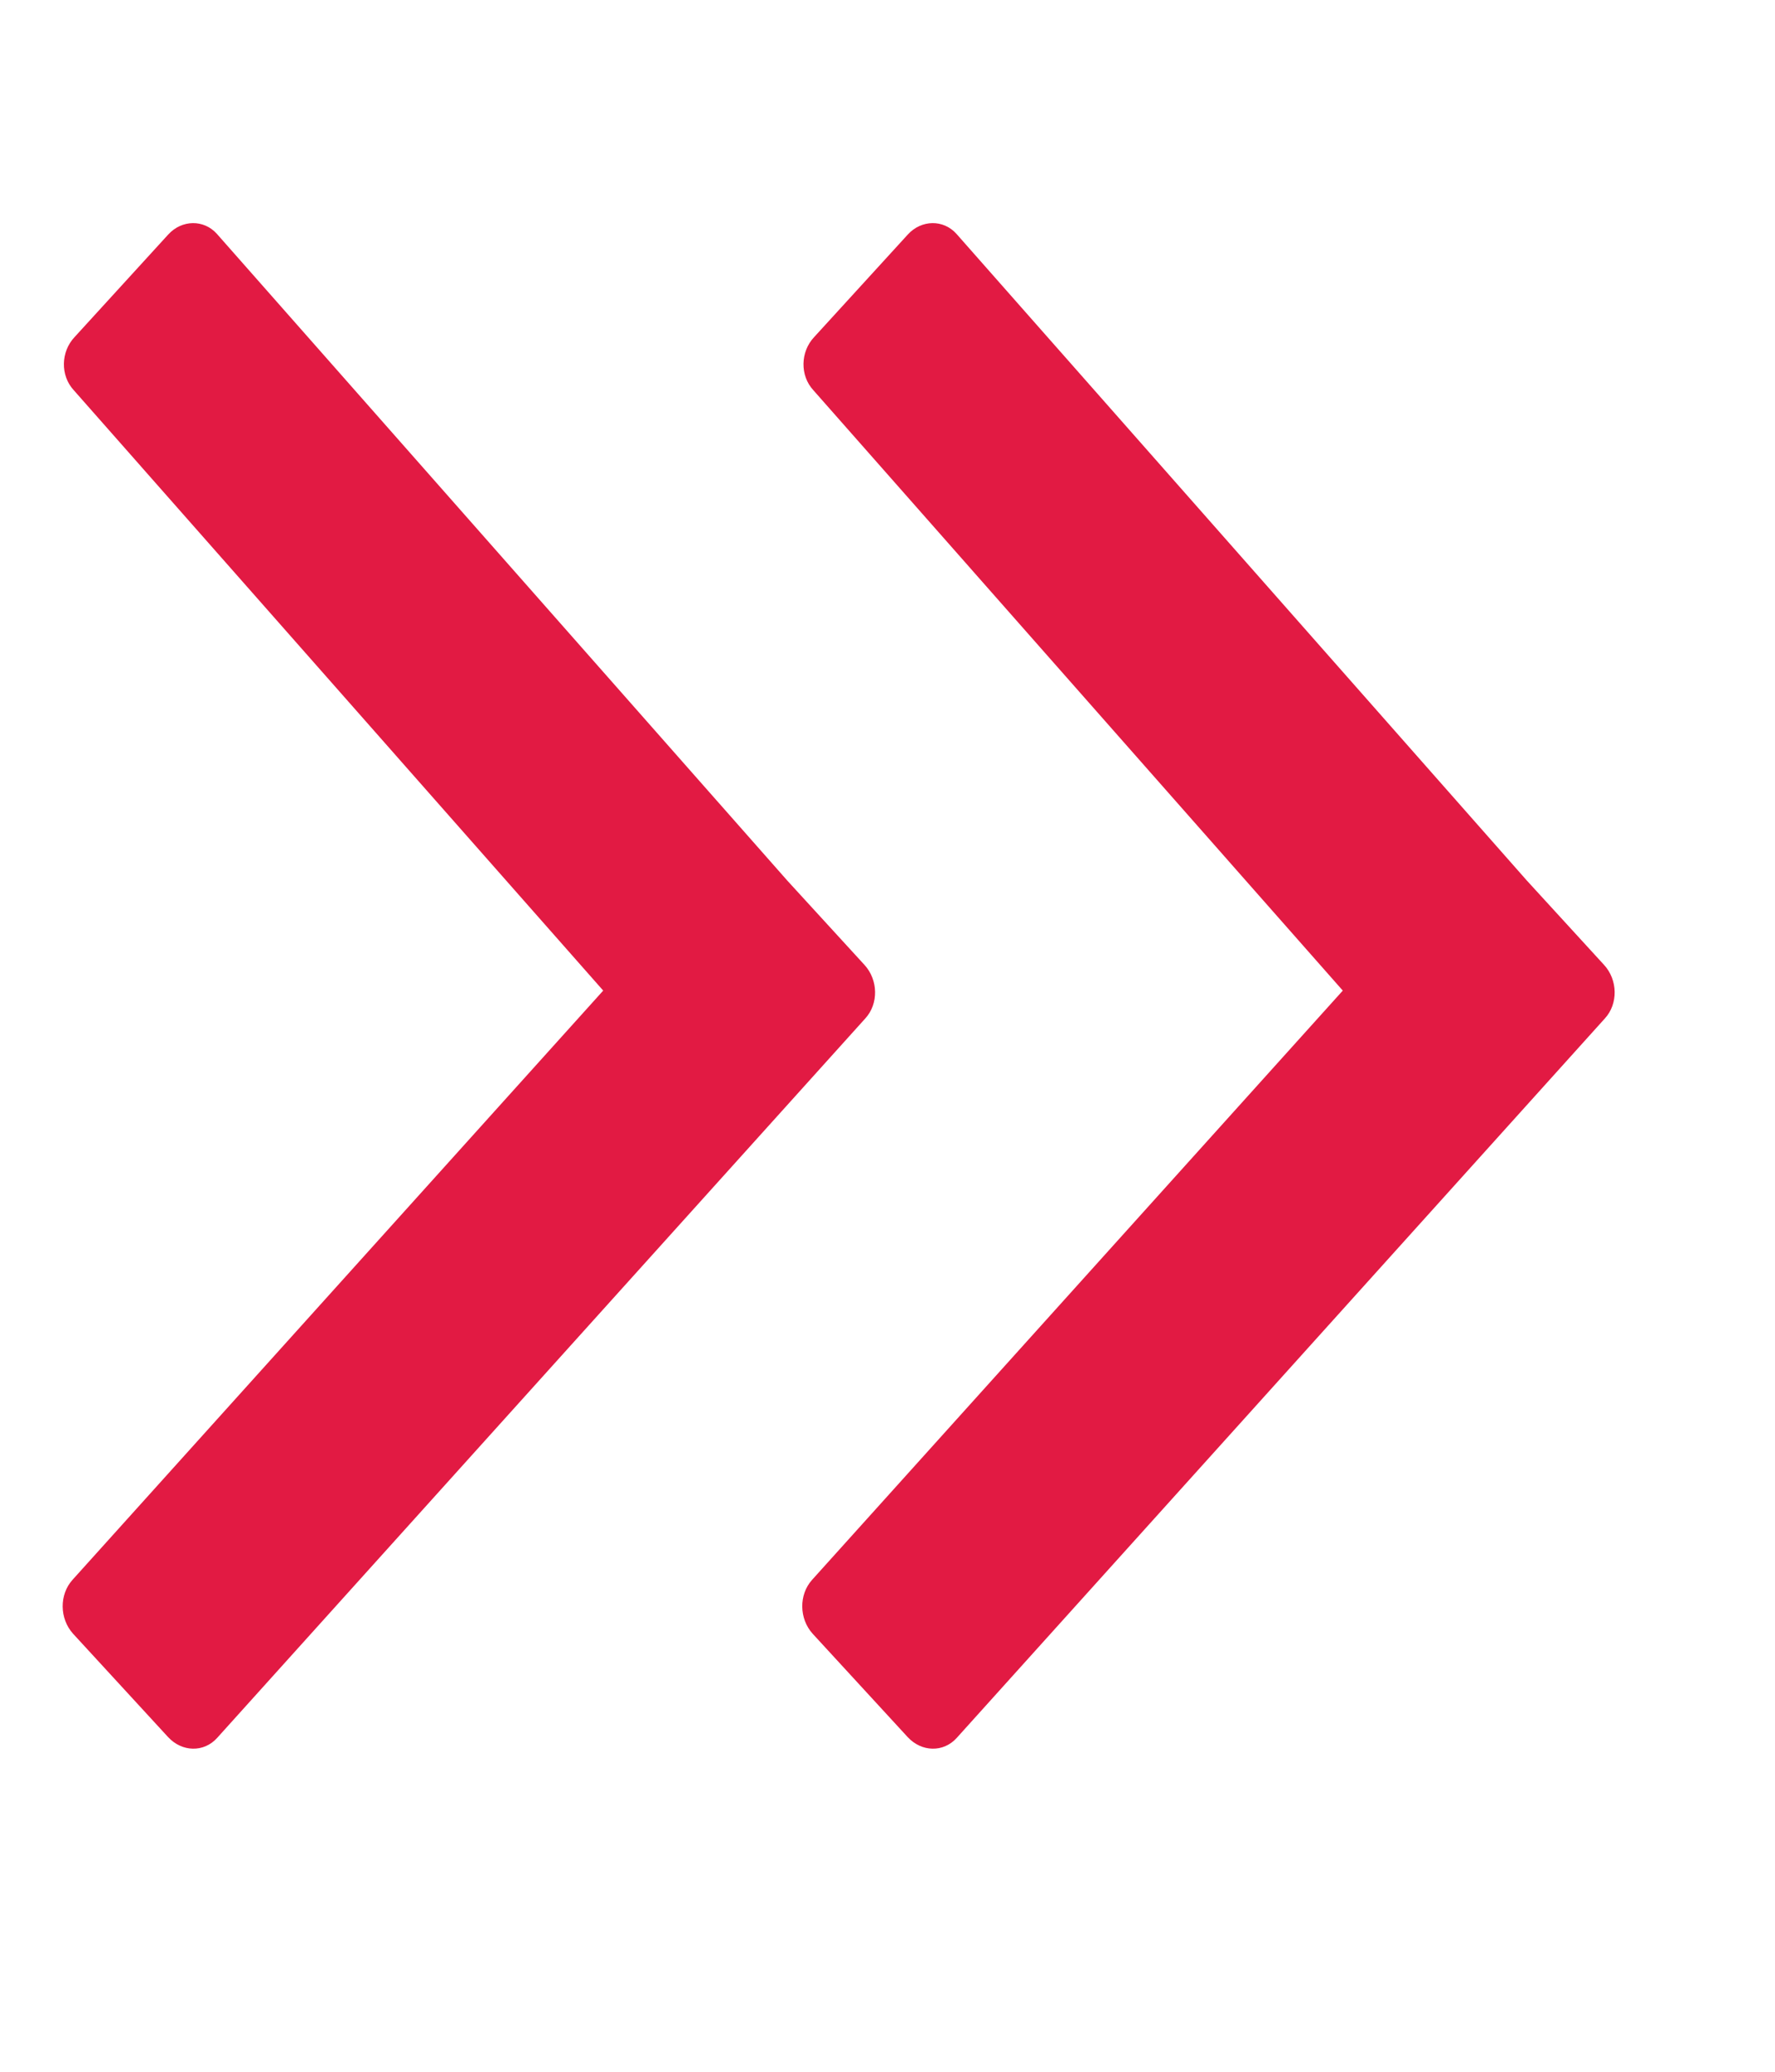 <?xml version="1.0" encoding="UTF-8"?>
<svg width="6px" height="7px" viewBox="0 0 6 7" version="1.1" xmlns="http://www.w3.org/2000/svg" xmlns:xlink="http://www.w3.org/1999/xlink">
    <title>ic_detail</title>
    <g id="Page-1" stroke="none" stroke-width="1" fill="none" fill-rule="evenodd">
        <g id="取号成功-非会员" transform="translate(-223, -276)" fill="#E21A43">
            <g id="编组-3" transform="translate(10, 103)">
                <g id="Group-24" transform="translate(137, 170)">
                    <g id="Group-17" transform="translate(76, 3.5)">
                        <g id="ic_down_arrow_black" transform="translate(1.5, 3) scale(1, -1) rotate(-90) translate(-1.5, -3) translate(-1.5, 1.5)">
                            <path d="M1.755,1.229 L1.494,1.514 C1.447,1.565 1.446,1.646 1.491,1.695 L3.682,4.126 C3.727,4.176 3.801,4.174 3.848,4.123 L4.169,3.774 C4.215,3.723 4.216,3.642 4.171,3.592 L2.377,1.601 L4.167,-0.428 C4.212,-0.477 4.211,-0.557 4.164,-0.607 L3.847,-0.954 C3.801,-1.004 3.727,-1.005 3.683,-0.956 L1.755,1.229 Z" id="Page-1" transform="translate(2.831, 1.585) rotate(-90) translate(-2.831, -1.585) "></path>
                        </g>
                        <g id="ic_down_arrow_black-copy" transform="translate(4, 3) scale(1, -1) rotate(-90) translate(-4, -3) translate(1, 1.5)">
                            <path d="M1.755,1.229 L1.494,1.514 C1.447,1.565 1.446,1.646 1.491,1.695 L3.682,4.126 C3.727,4.176 3.801,4.174 3.848,4.123 L4.169,3.774 C4.215,3.723 4.216,3.642 4.171,3.592 L2.377,1.601 L4.167,-0.428 C4.212,-0.477 4.211,-0.557 4.164,-0.607 L3.847,-0.954 C3.801,-1.004 3.727,-1.005 3.683,-0.956 L1.755,1.229 Z" id="Page-1" transform="translate(2.831, 1.585) rotate(-90) translate(-2.831, -1.585) "></path>
                        </g>
                    </g>
                </g>
            </g>
        </g>
    </g>
</svg>